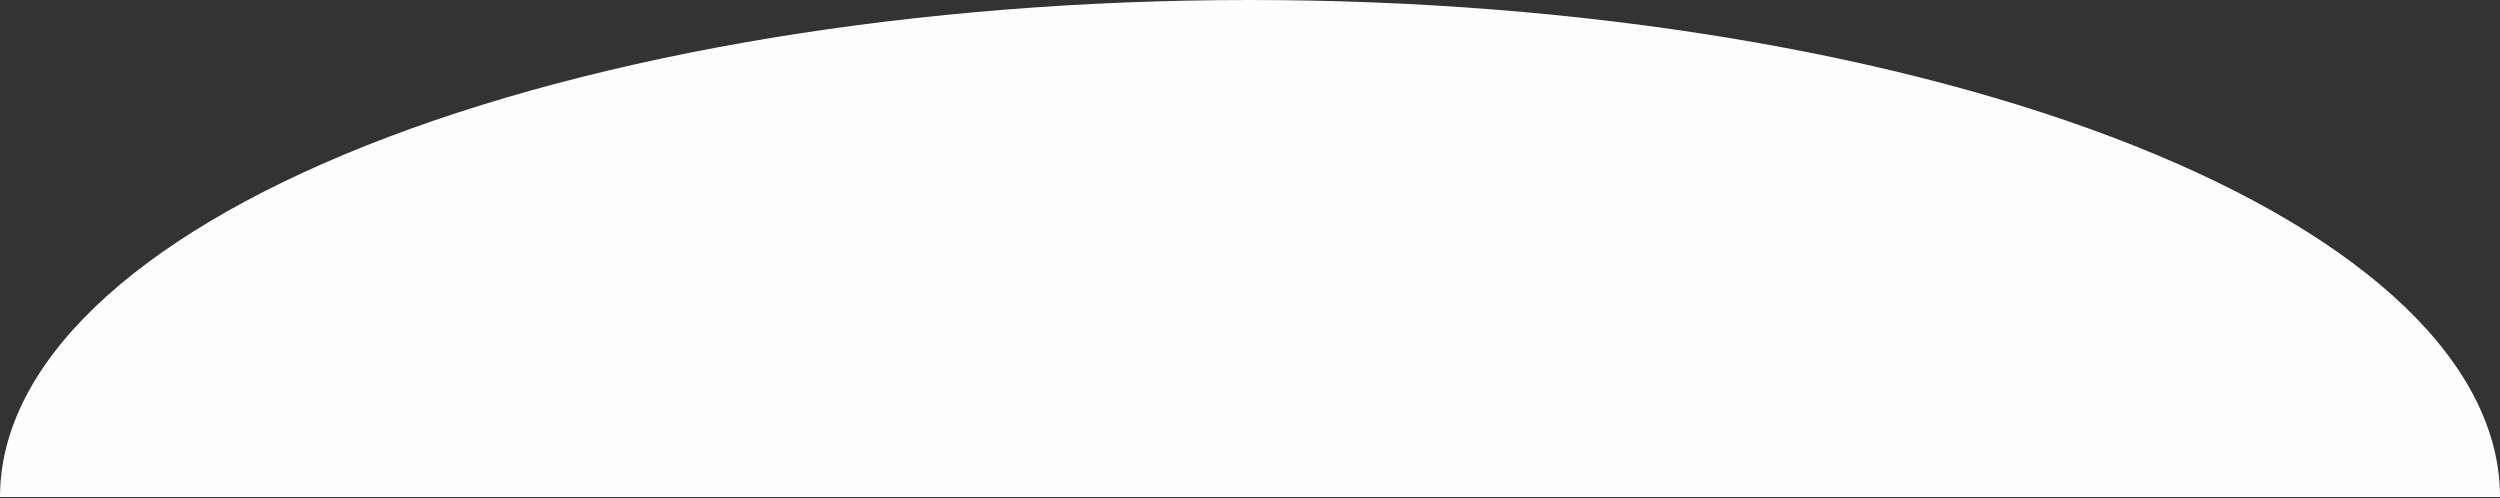 <?xml version="1.0" encoding="utf-8"?>
<svg xmlns="http://www.w3.org/2000/svg" fill="none" height="100%" overflow="visible" preserveAspectRatio="none" style="display: block;" viewBox="0 0 1280 255" width="100%">
<rect x="0" y="0" width="1280" height="255" fill="#333333" stroke="none"/>
<path d="M1280 254.5C1280 187.002 1212.57 122.269 1092.55 74.541C972.525 26.813 809.739 5.09593e-06 640 0C470.262 -5.09593e-06 307.475 26.813 187.452 74.541C67.428 122.269 2.56298e-05 187.002 0 254.5L640 254.5H1280Z" fill="#FDFDFD" id="Ellipse 229"/>
</svg>
